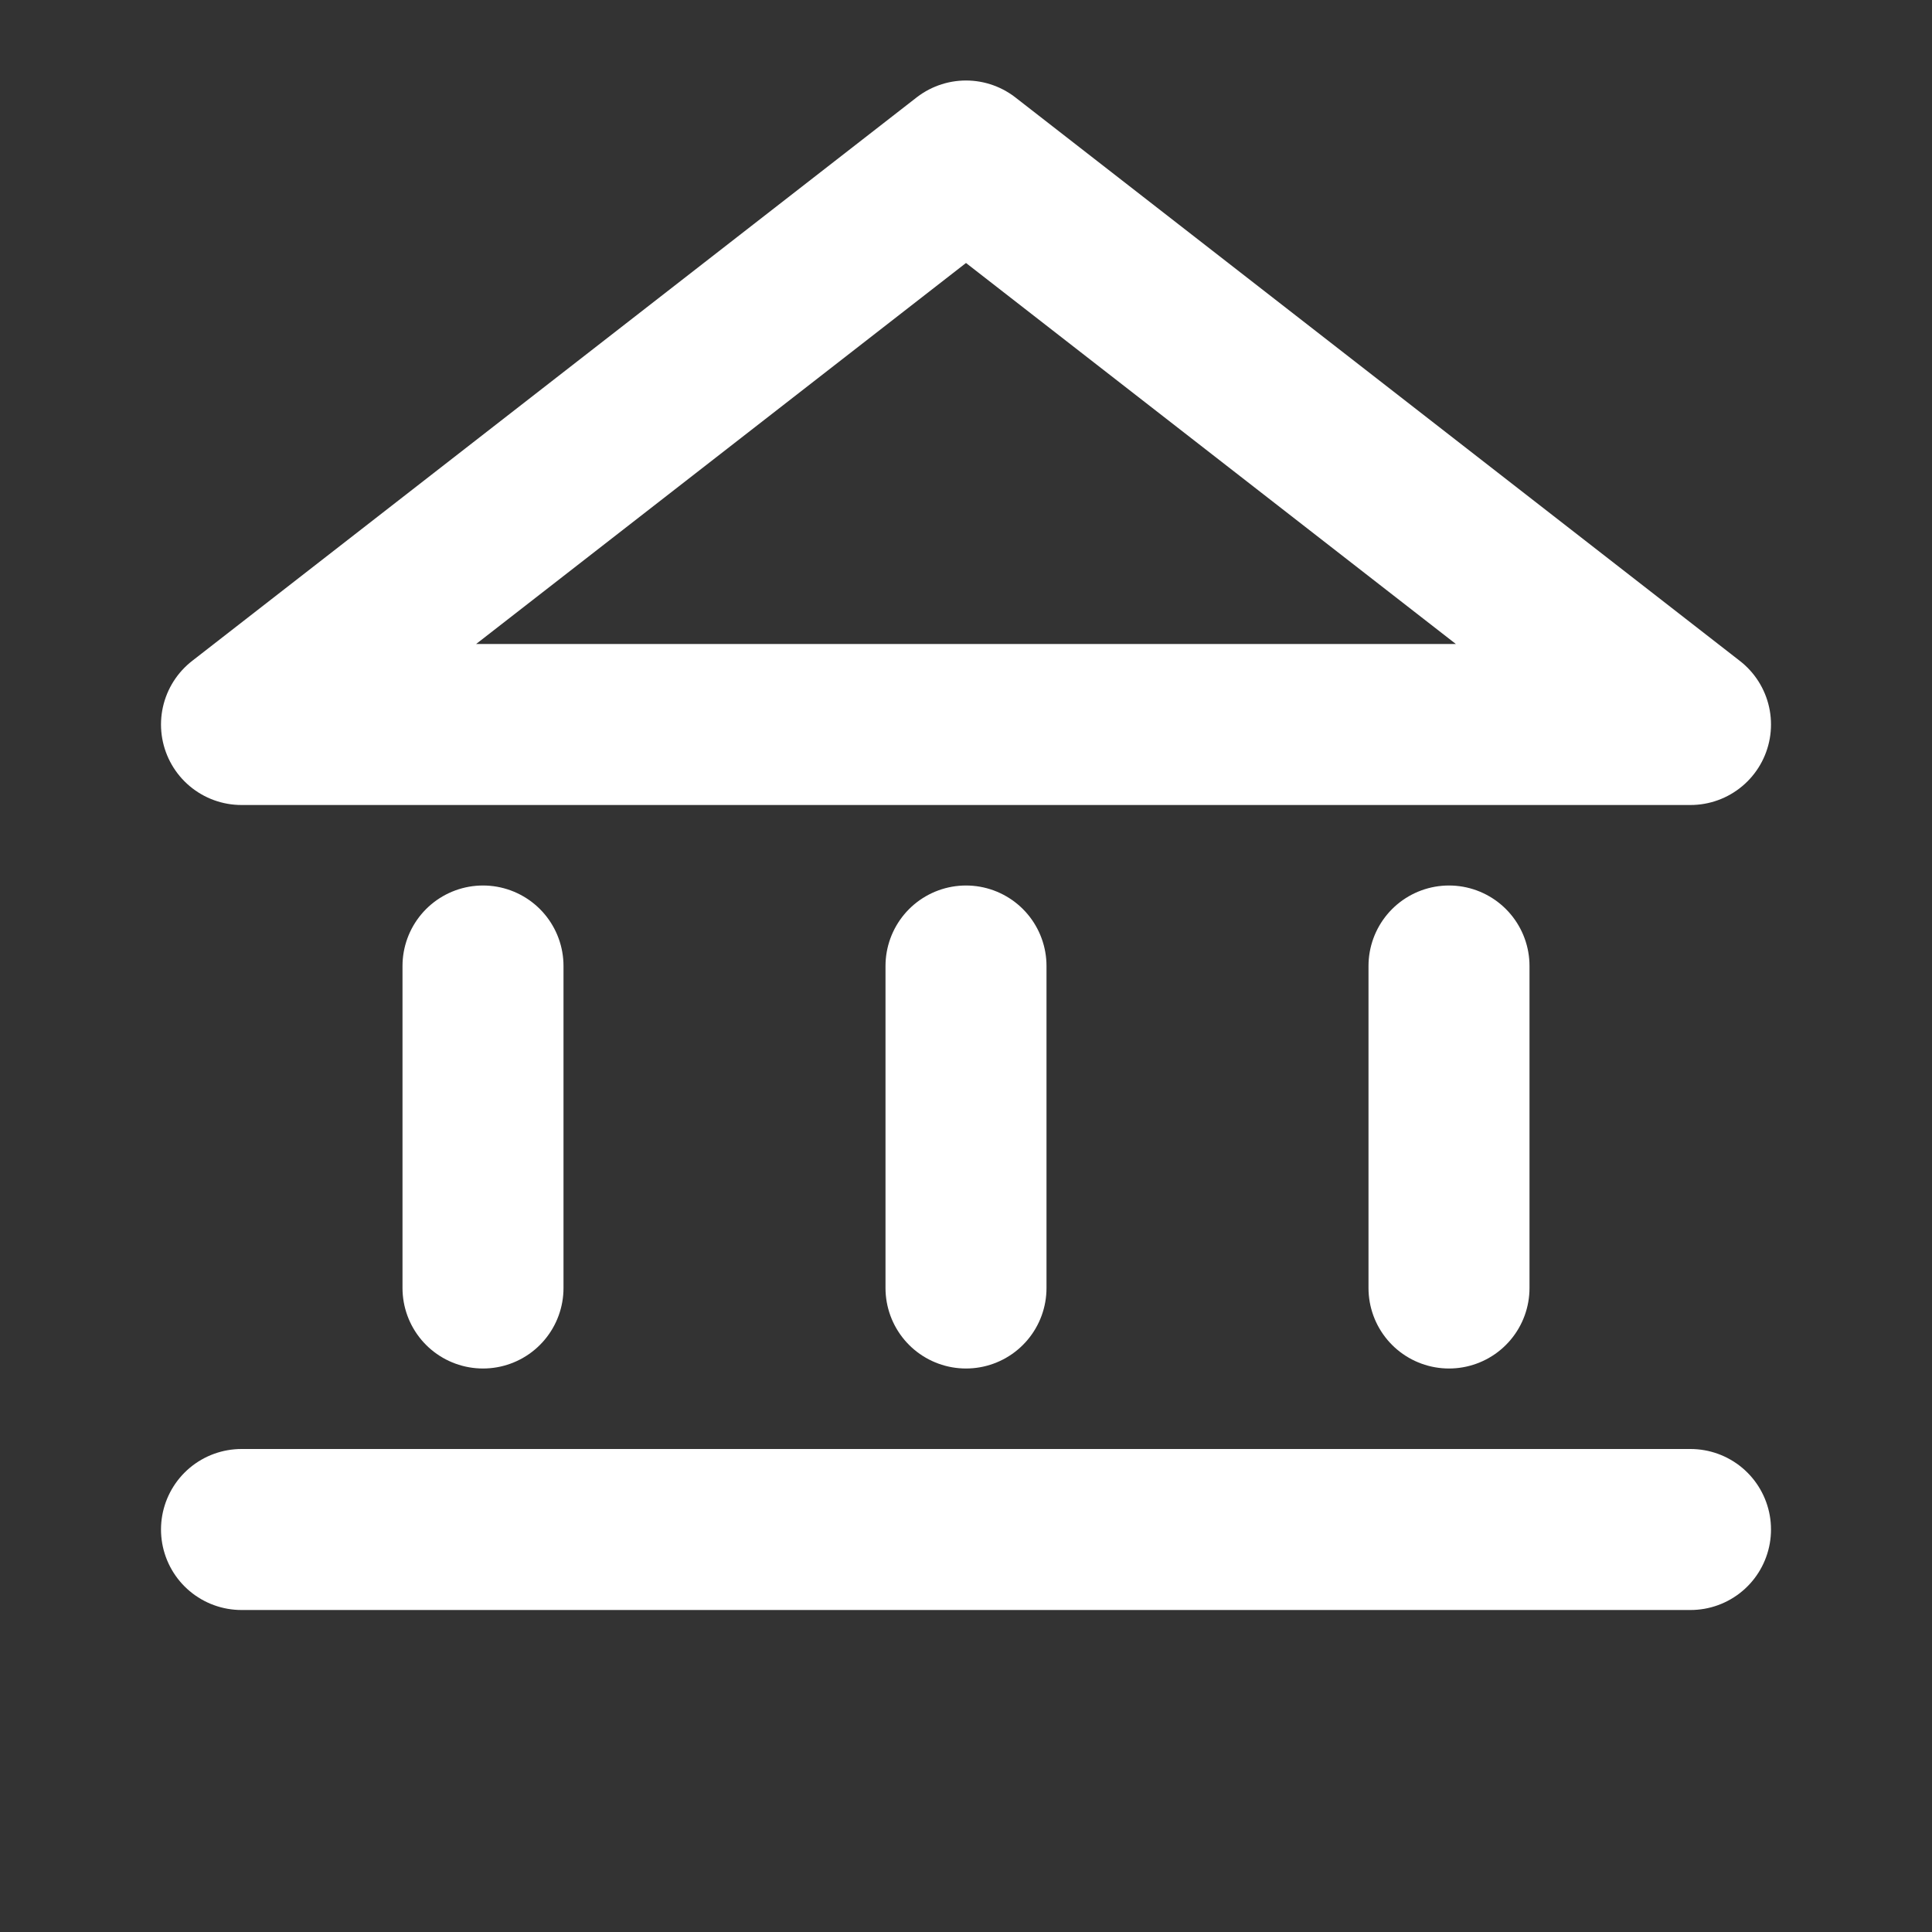 <svg width="24" height="24" viewBox="0 0 24 24" fill="none" xmlns="http://www.w3.org/2000/svg">
<rect x="0" y="0" width="24" height="24" fill="#333333" stroke="none"/>
<path d="M6 12V16" stroke="white" stroke-width="2" stroke-linecap="round" stroke-linejoin="round"/>
<path d="M18 12V16" stroke="white" stroke-width="2" stroke-linecap="round" stroke-linejoin="round"/>
<path d="M12 16V12" stroke="white" stroke-width="2" stroke-linecap="round" stroke-linejoin="round"/>
<path d="M3 19H21" stroke="white" stroke-width="2" stroke-linecap="round" stroke-linejoin="round"/>
<path d="M12 2L3 9H21L12 2Z" stroke="white" stroke-width="2" stroke-linecap="round" stroke-linejoin="round"/>
</svg>
